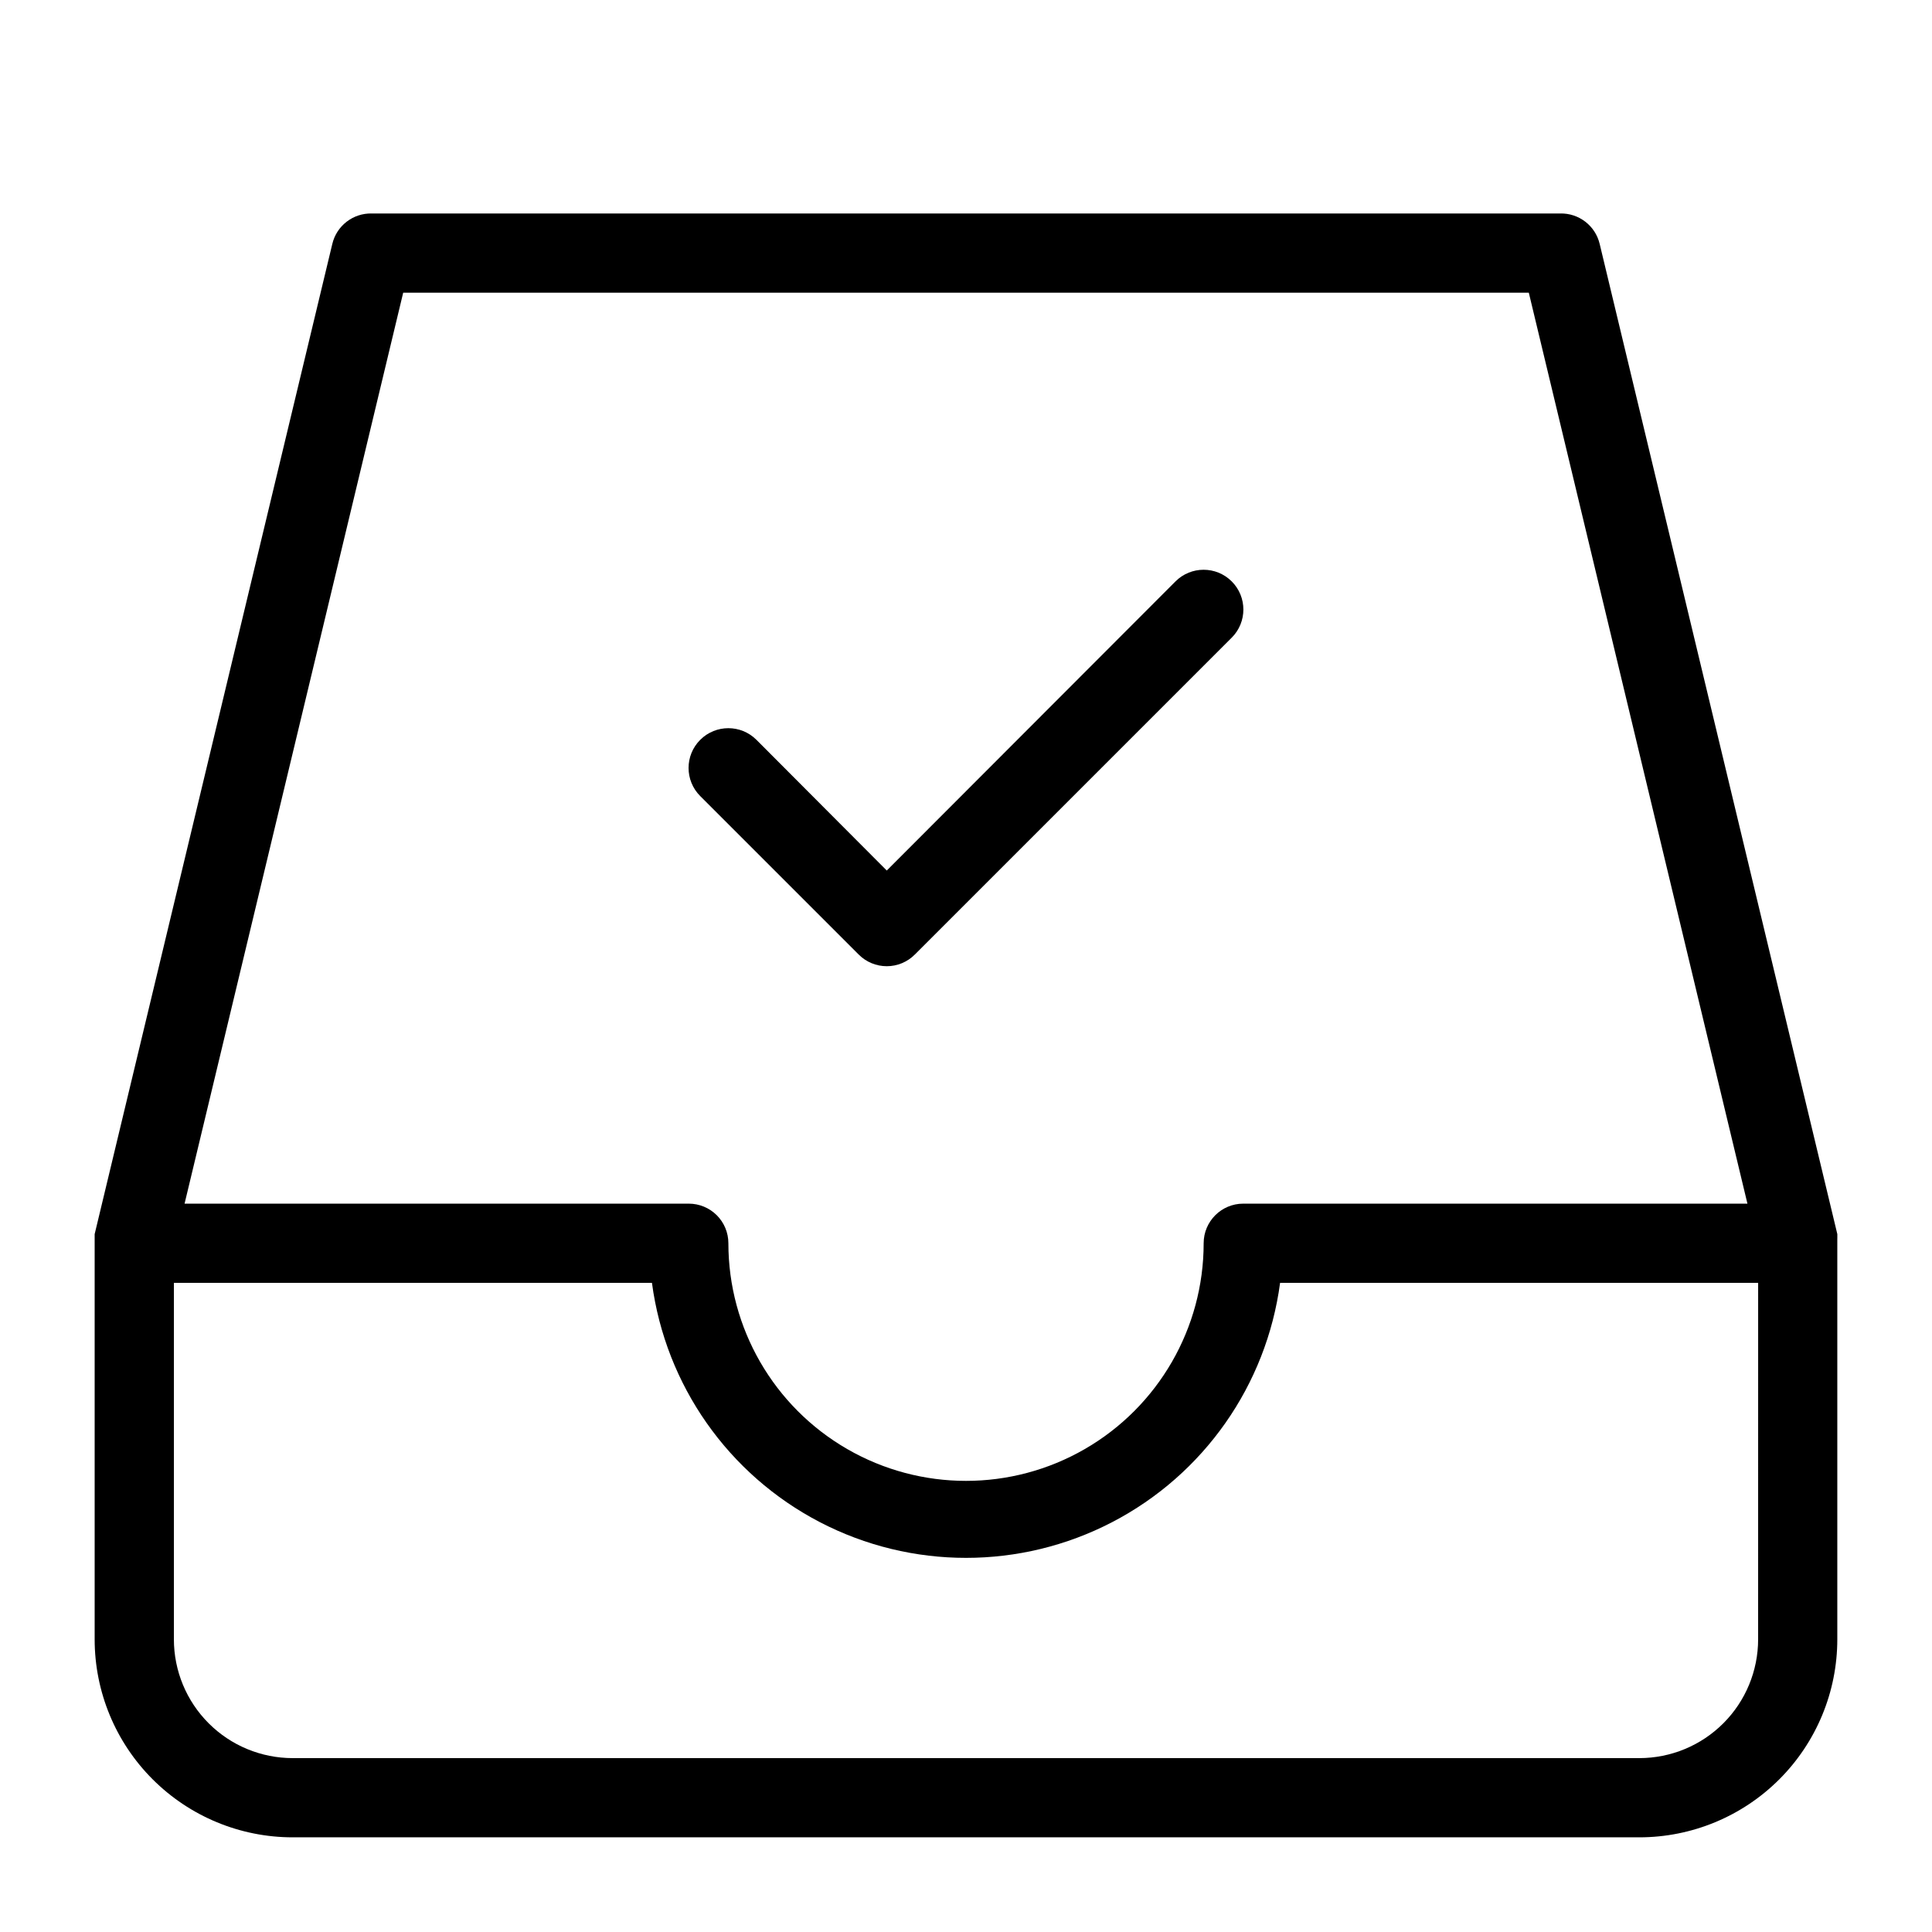 <?xml version="1.0" encoding="UTF-8"?>
<!-- Uploaded to: SVG Repo, www.svgrepo.com, Generator: SVG Repo Mixer Tools -->
<svg fill="#000000" width="800px" height="800px" version="1.1" viewBox="144 144 512 512" xmlns="http://www.w3.org/2000/svg">
 <g>
  <path d="m630.91 472.21v-1.156l-62.977-262.4v0.004c-1.141-4.84-5.523-8.215-10.496-8.082h-314.88c-4.973-0.133-9.355 3.242-10.496 8.082l-62.977 262.4v1.156 1.258 104.96c0 13.922 5.527 27.27 15.371 37.109 9.844 9.844 23.191 15.371 37.109 15.371h356.86c13.922 0 27.27-5.527 37.109-15.371 9.844-9.84 15.371-23.188 15.371-37.109v-104.96-1.262zm-380.06-250.64h298.3l57.938 241.41h-133.61c-5.797 0-10.496 4.699-10.496 10.496 0 22.496-12.004 43.289-31.488 54.535-19.488 11.25-43.492 11.25-62.977 0-19.484-11.246-31.488-32.039-31.488-54.535 0-2.785-1.105-5.457-3.074-7.422-1.969-1.969-4.641-3.074-7.422-3.074h-133.62zm359.07 356.86c0 8.352-3.316 16.363-9.223 22.266-5.902 5.906-13.914 9.223-22.266 9.223h-356.86c-8.352 0-16.359-3.316-22.266-9.223-5.906-5.902-9.223-13.914-9.223-22.266v-94.465h126.69c3.613 27.129 20.219 50.793 44.496 63.418 24.281 12.625 53.191 12.625 77.473 0s40.887-36.289 44.496-63.418h126.69z"/>
  <path d="m371.55 396.95c1.969 1.988 4.652 3.106 7.453 3.106 2.797 0 5.481-1.117 7.449-3.106l83.969-83.969v0.004c4.117-4.117 4.117-10.789 0-14.906-4.113-4.117-10.789-4.117-14.902 0l-76.516 76.621-34.531-34.637h-0.004c-4.113-4.117-10.785-4.117-14.902 0-4.117 4.117-4.117 10.789 0 14.902z"/>
 </g>
</svg>